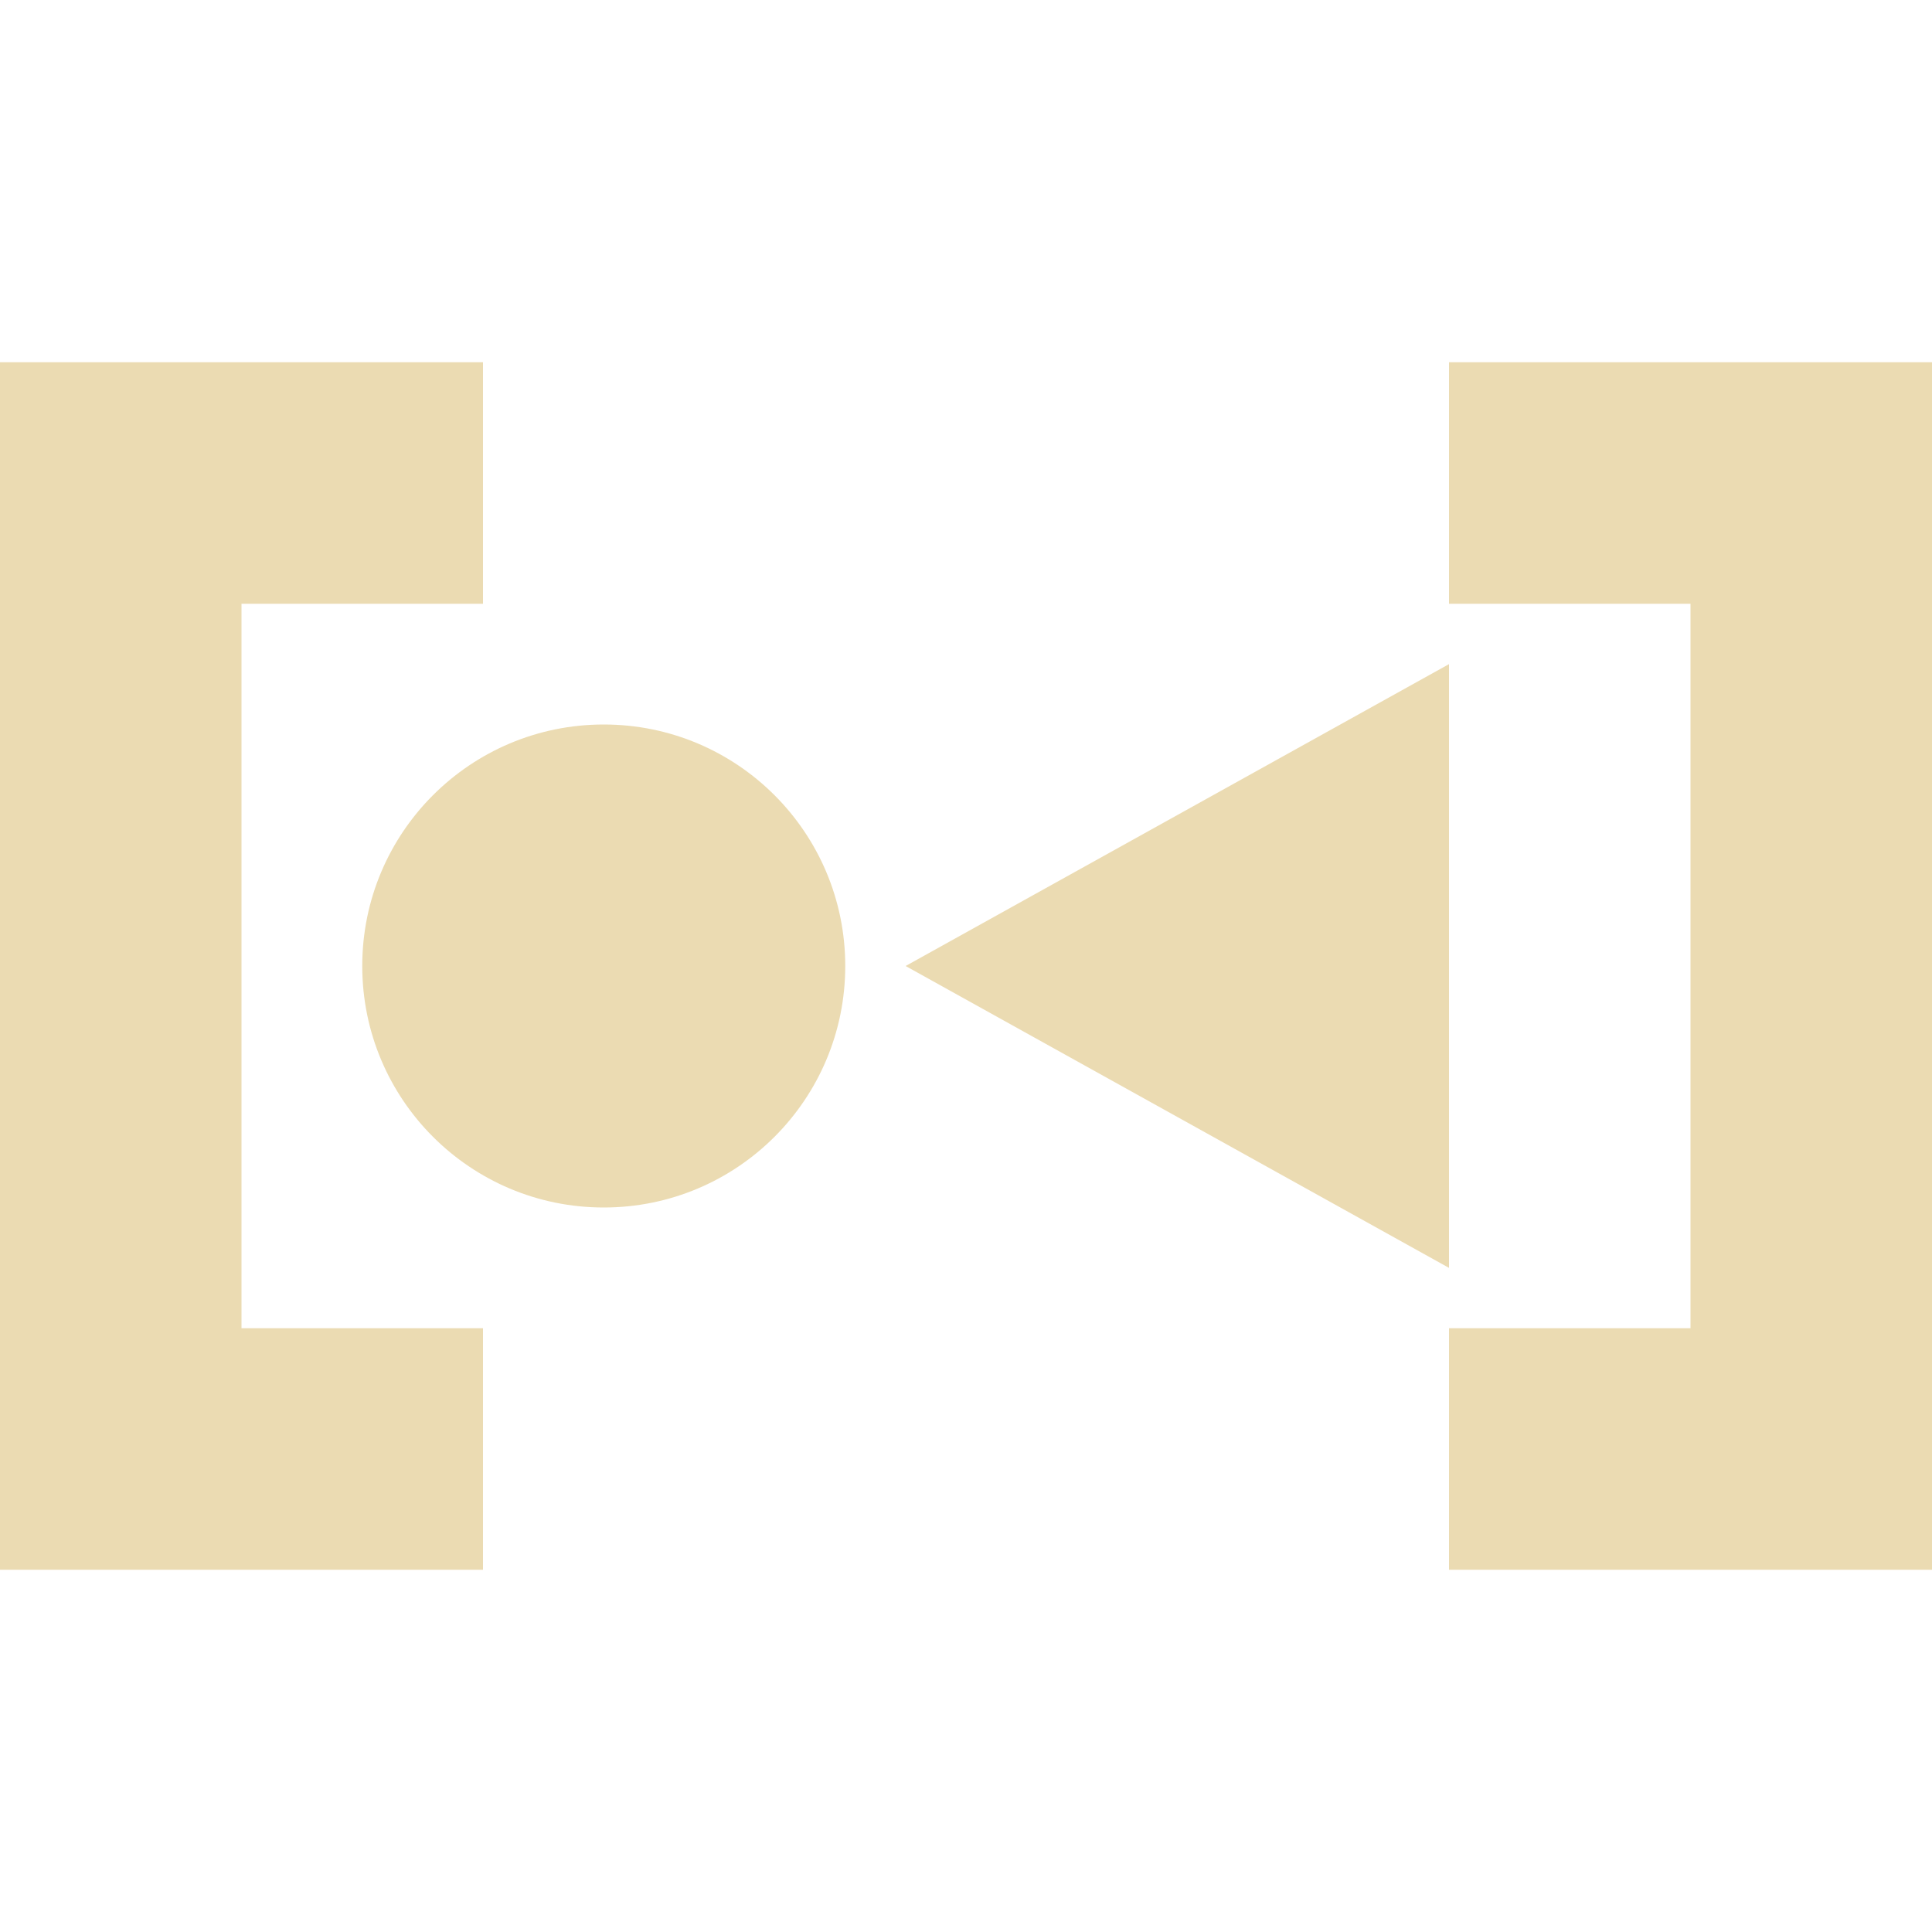 <svg width="16" height="16" version="1.1" xmlns="http://www.w3.org/2000/svg">
  <defs>
    <style id="current-color-scheme" type="text/css">.ColorScheme-Text { color:#ebdbb2; } .ColorScheme-Highlight { color:#458588; }</style>
  </defs>
  <path class="ColorScheme-Text" d="m12 5.5v5l-4.5-2.5zm-5 2.5c0 1.105-0.895 2-2 2s-2-0.895-2-2c0-1.105 0.895-2 2-2s2 0.895 2 2zm5 5v-2h2v-6h-2v-2h4v10zm-8 0v-2h-2v-6h2v-2h-4v10z" fill="currentColor"/>
</svg>
